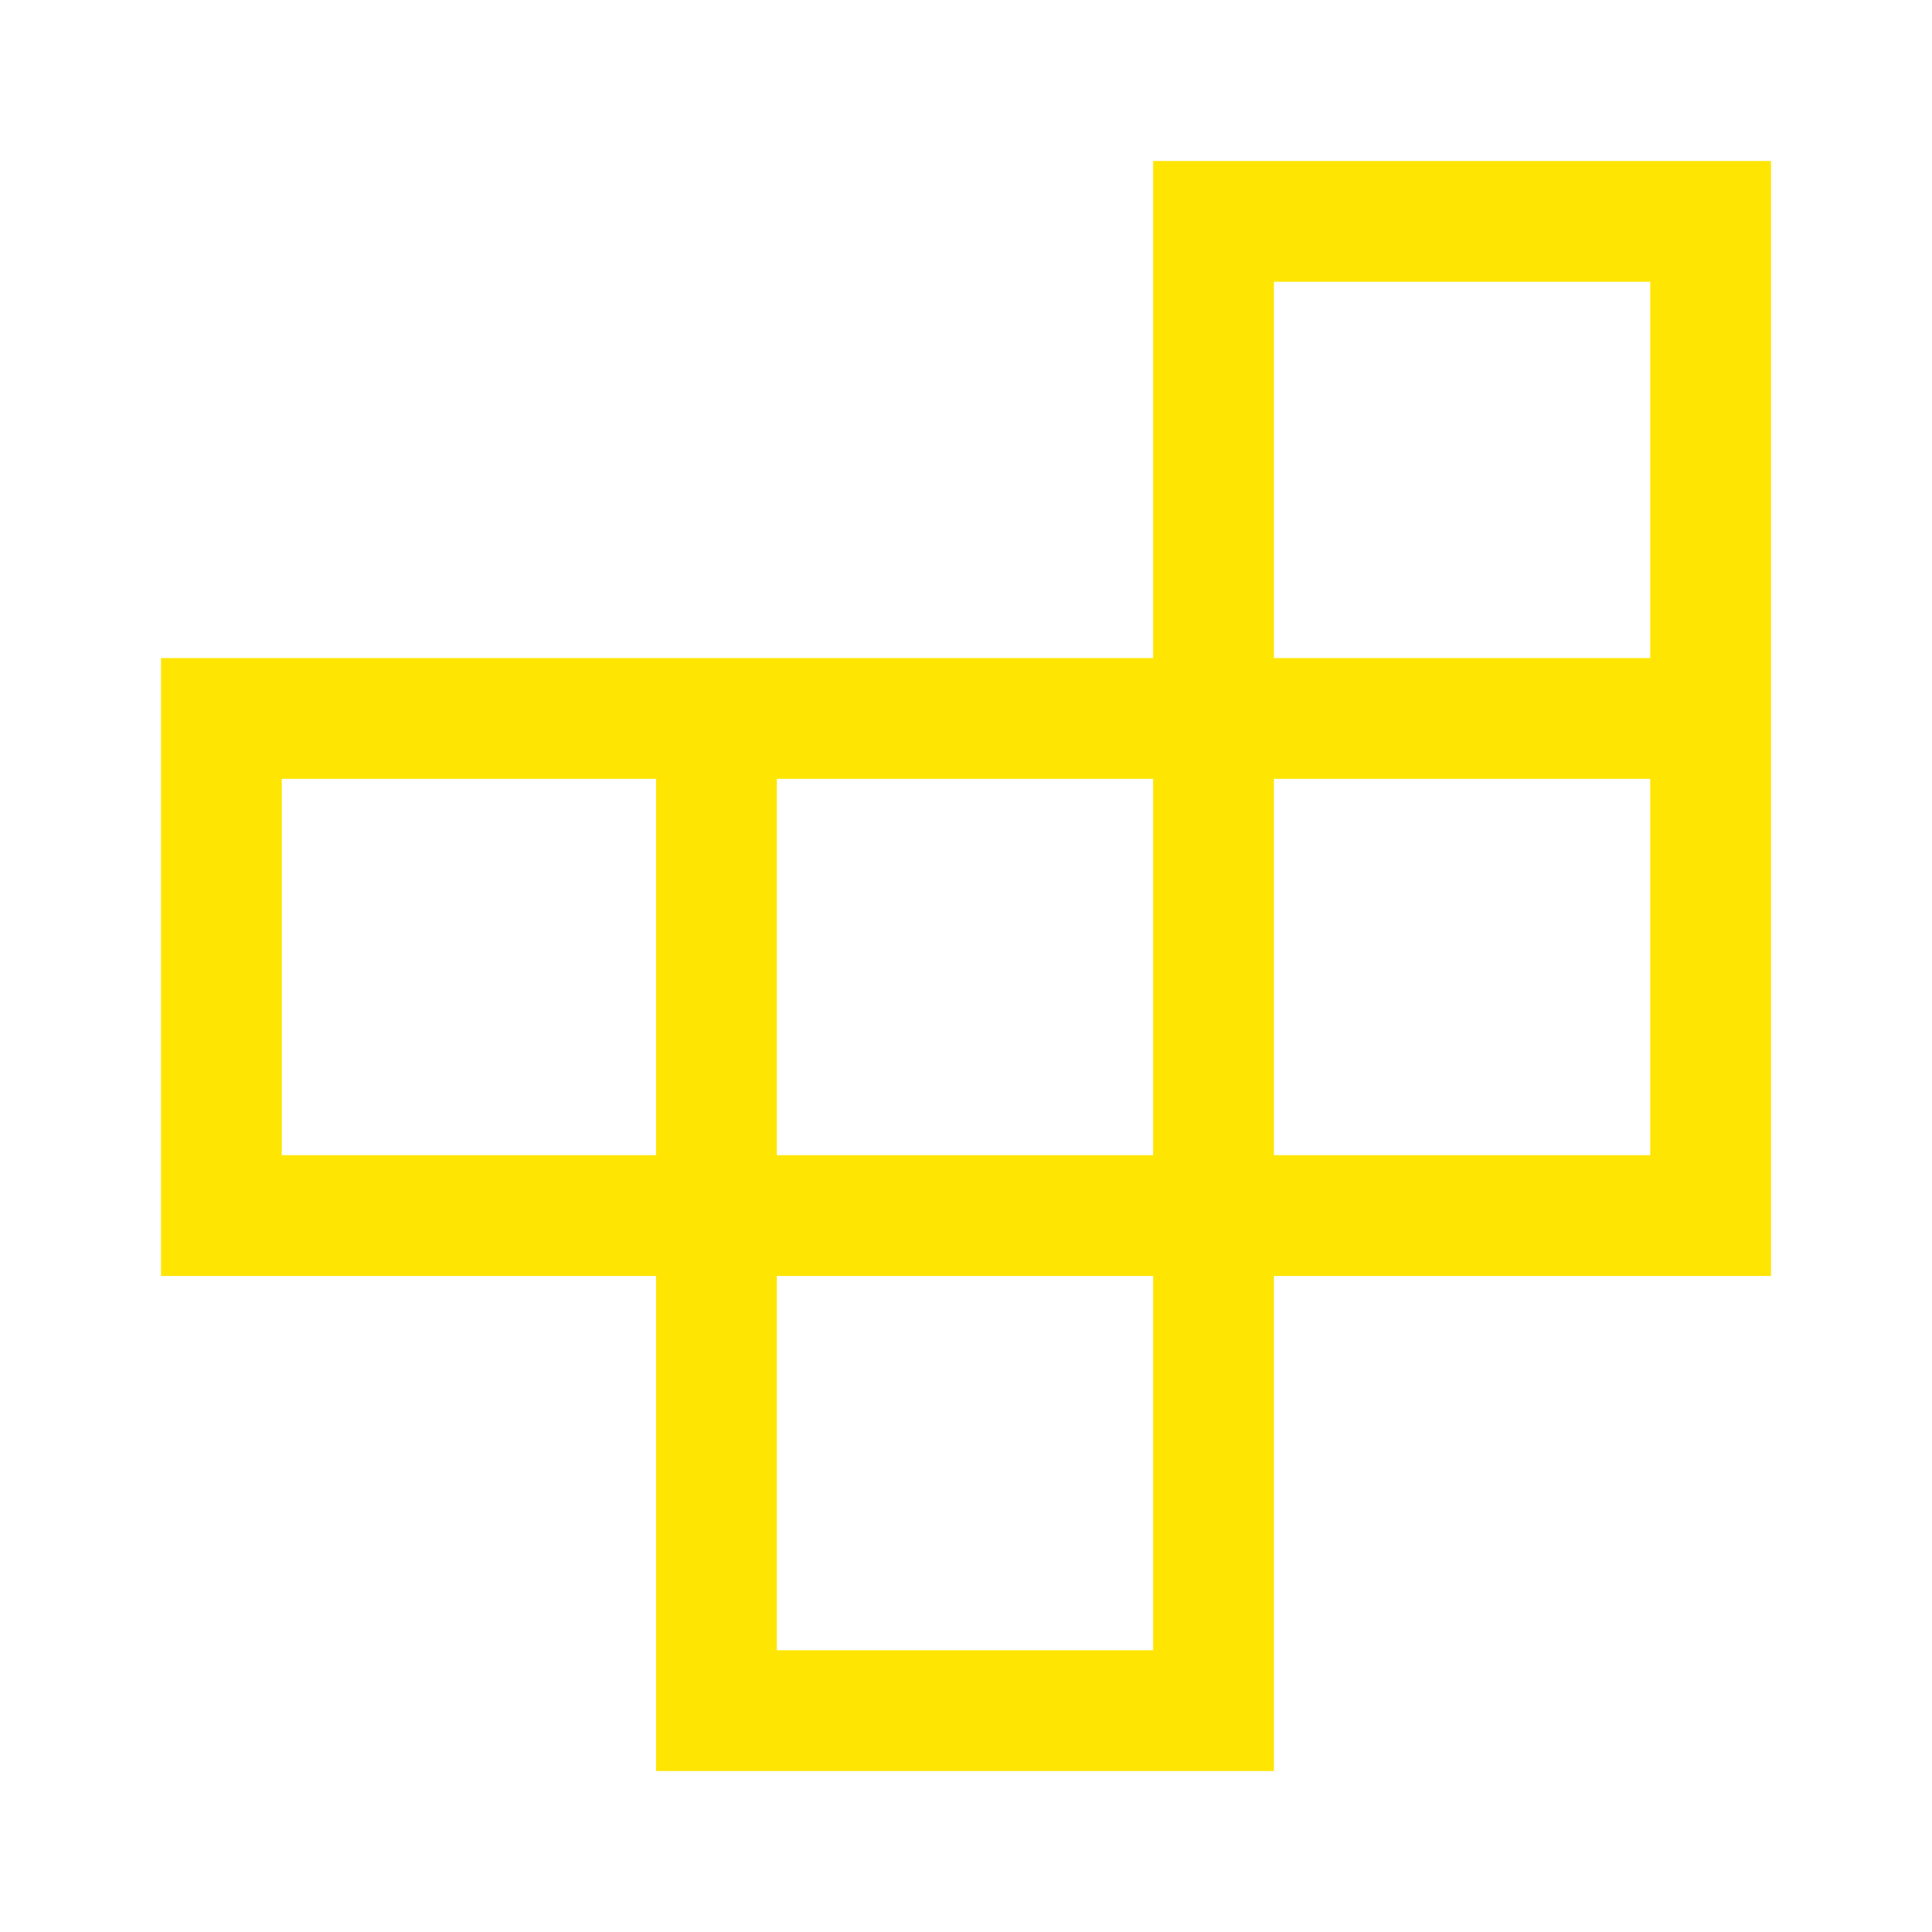 <svg xmlns="http://www.w3.org/2000/svg" fill="none" viewBox="0 0 48 48"><path fill="#ffe501" d="M19.3 41h9.35v-9.3H19.3V41ZM7 28.7h9.3v-9.35H7v9.35Zm12.3 0h9.35v-9.35H19.3v9.35Zm12.35 0H41v-9.35h-9.35v9.35Zm0 -12.35H41V7h-9.35v9.35ZM16.3 44V31.7H4V16.35h24.65V4H44v27.7H31.65V44H16.3Z" stroke-width="1"></path></svg>